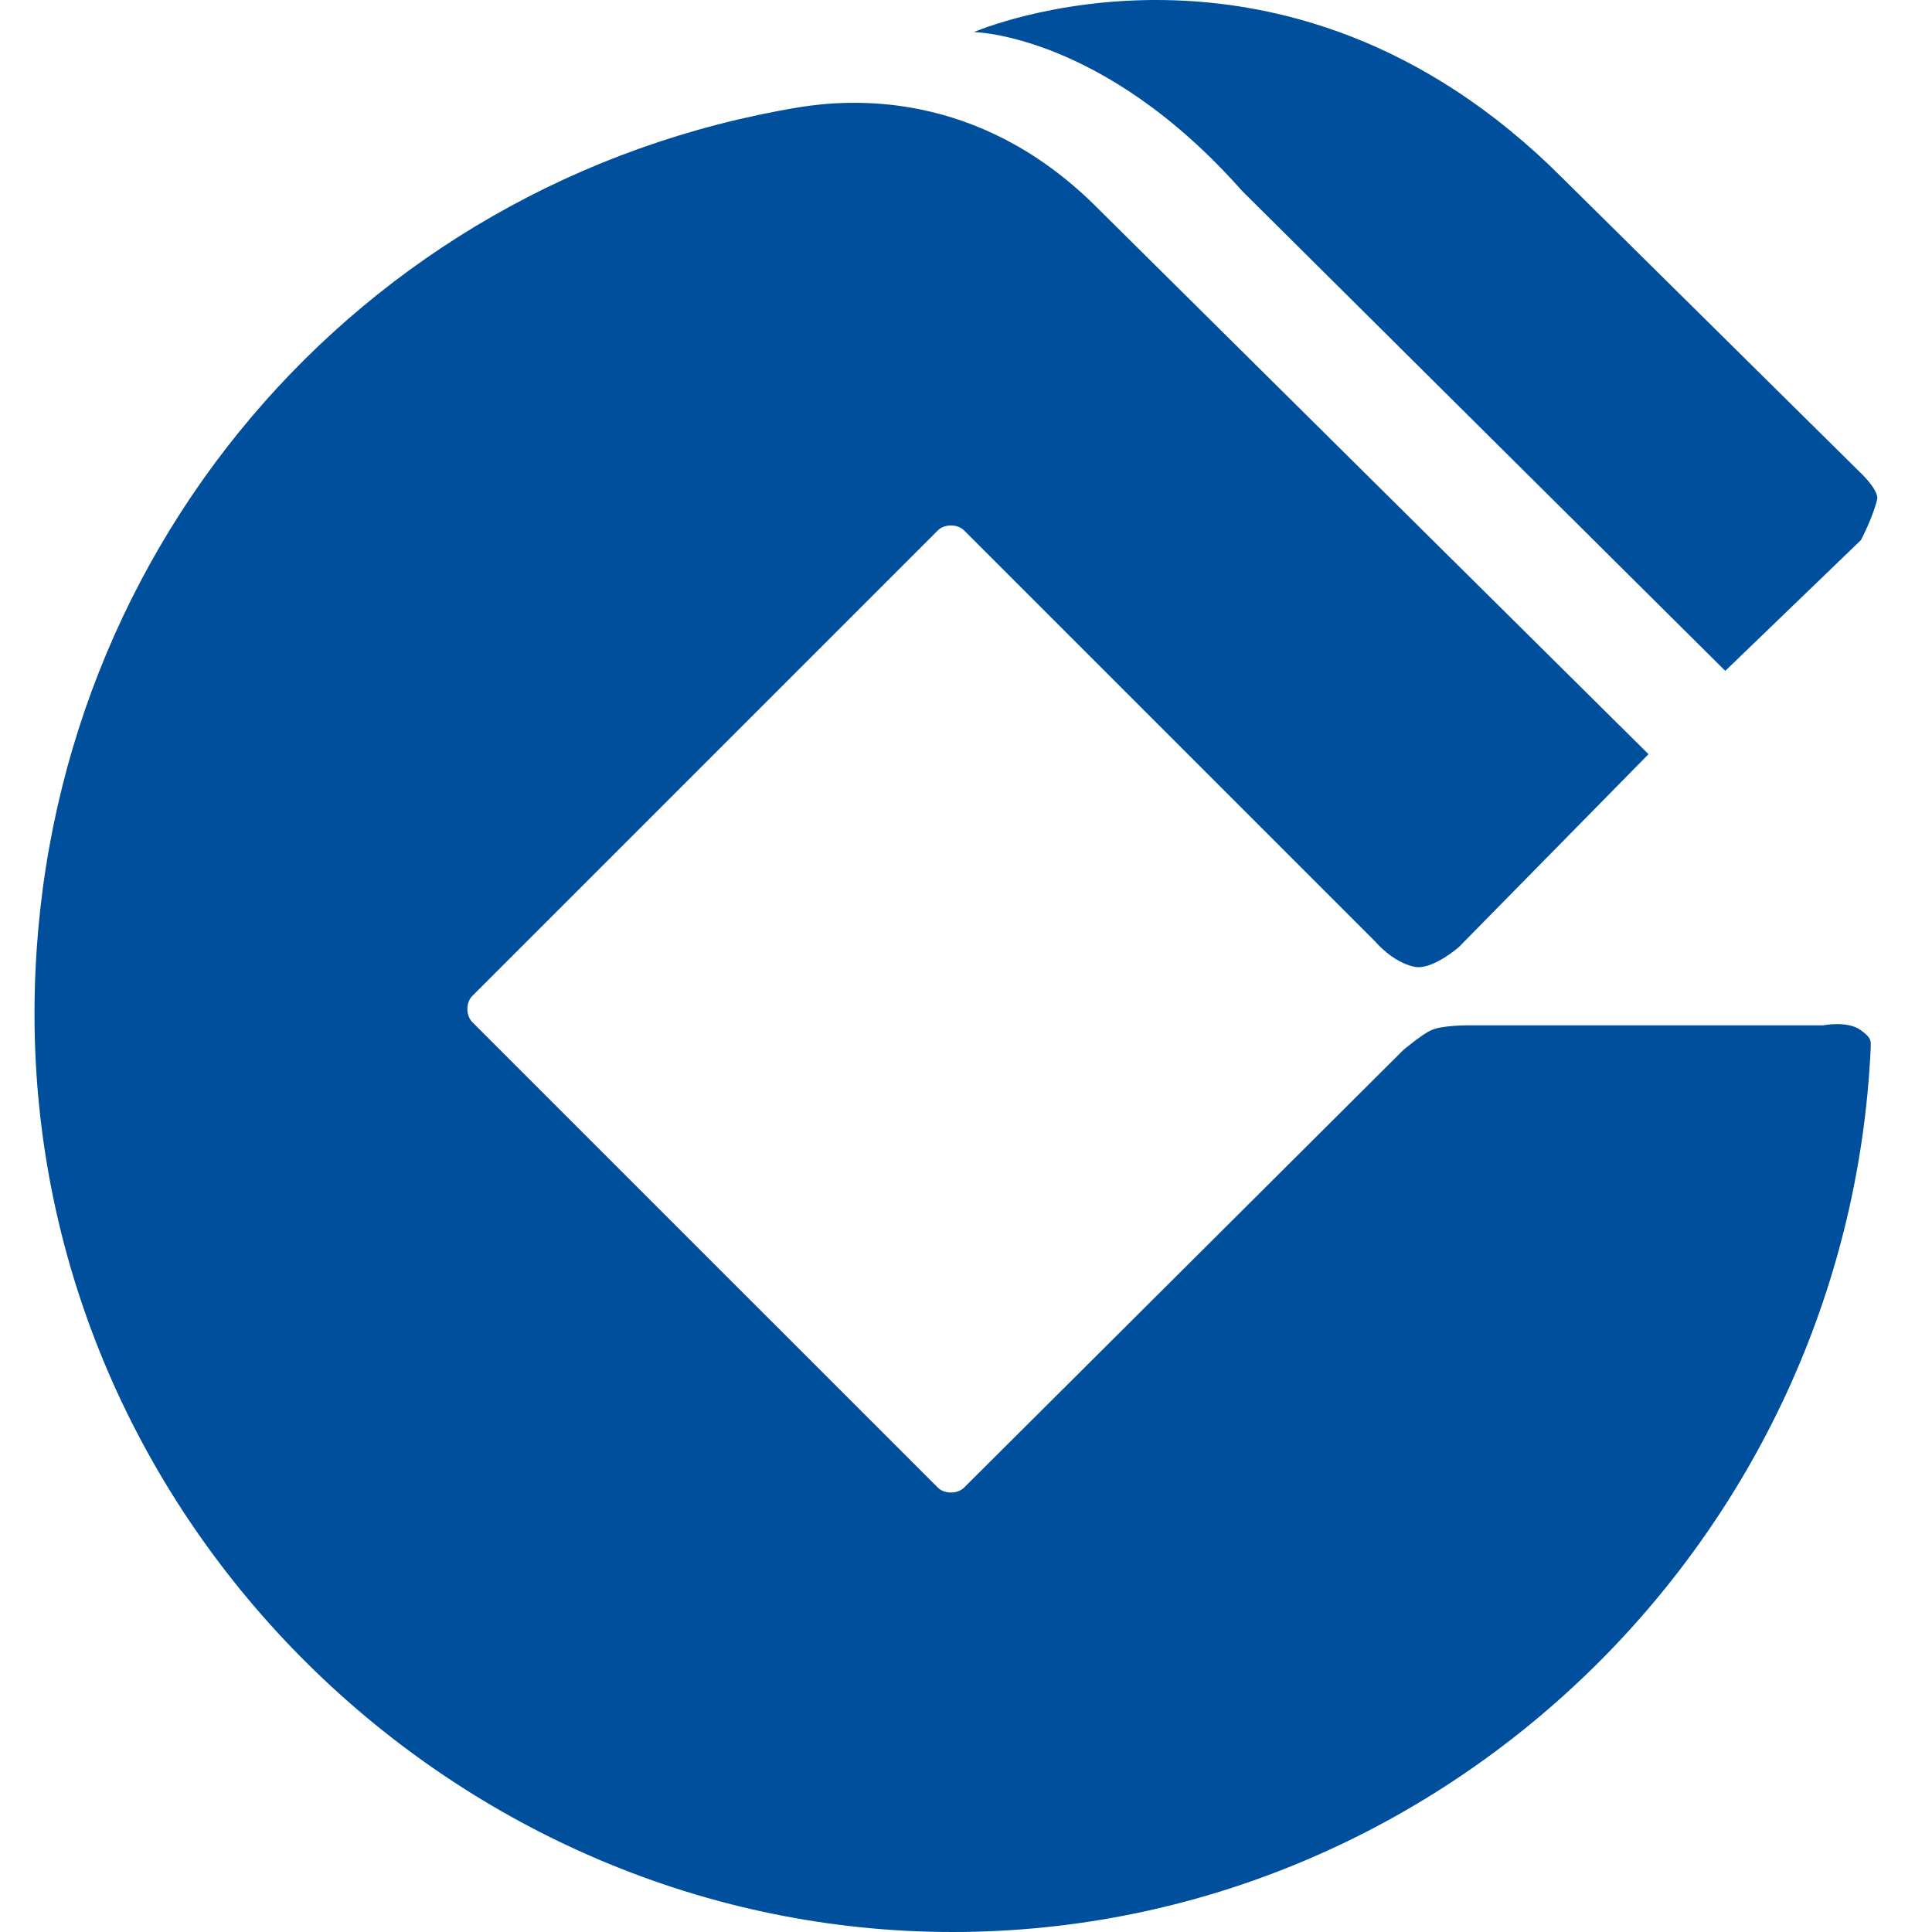 <?xml version="1.0" standalone="no"?><!DOCTYPE svg PUBLIC "-//W3C//DTD SVG 1.1//EN" "http://www.w3.org/Graphics/SVG/1.1/DTD/svg11.dtd"><svg t="1717507245780" class="icon" viewBox="0 0 1024 1024" version="1.1" xmlns="http://www.w3.org/2000/svg" p-id="1443" xmlns:xlink="http://www.w3.org/1999/xlink" width="200" height="200"><path d="M966.399 543.453H777.636s-13.842 0-19.054 2.597c-4.315 1.737-14.72 10.405-14.72 10.405L510.958 788.481c-3.474 3.456-10.386 3.456-13.861 0L250.332 541.734c-3.474-3.474-3.474-10.405 0-13.861l246.765-246.765c3.474-3.474 10.386-3.474 13.861 0l218.184 218.184s8.667 10.386 19.931 12.983c9.509 2.615 24.228-10.386 24.228-10.386l100.443-102.162L580.224 108.803c-62.354-61.476-129.883-56.283-156.708-51.95C188.838 95.802 18.287 296.688 18.287 537.4 18.287 807.534 242.543 1024 504.887 1024 763.793 1024 979.381 816.202 991.505 555.576c0-3.474 0.859-5.193-5.193-9.509-6.93-5.211-19.931-2.615-19.931-2.615zM658.157 101.013l256.273 254.555 71.863-69.266s6.071-11.264 8.667-21.65c0.878-5.193-9.509-14.72-9.509-14.72l-157.604-155.849C679.789-53.976 516.151 17.009 516.151 17.009s68.388 0.859 142.006 83.986z" fill="#004F9C" p-id="1444"></path></svg>